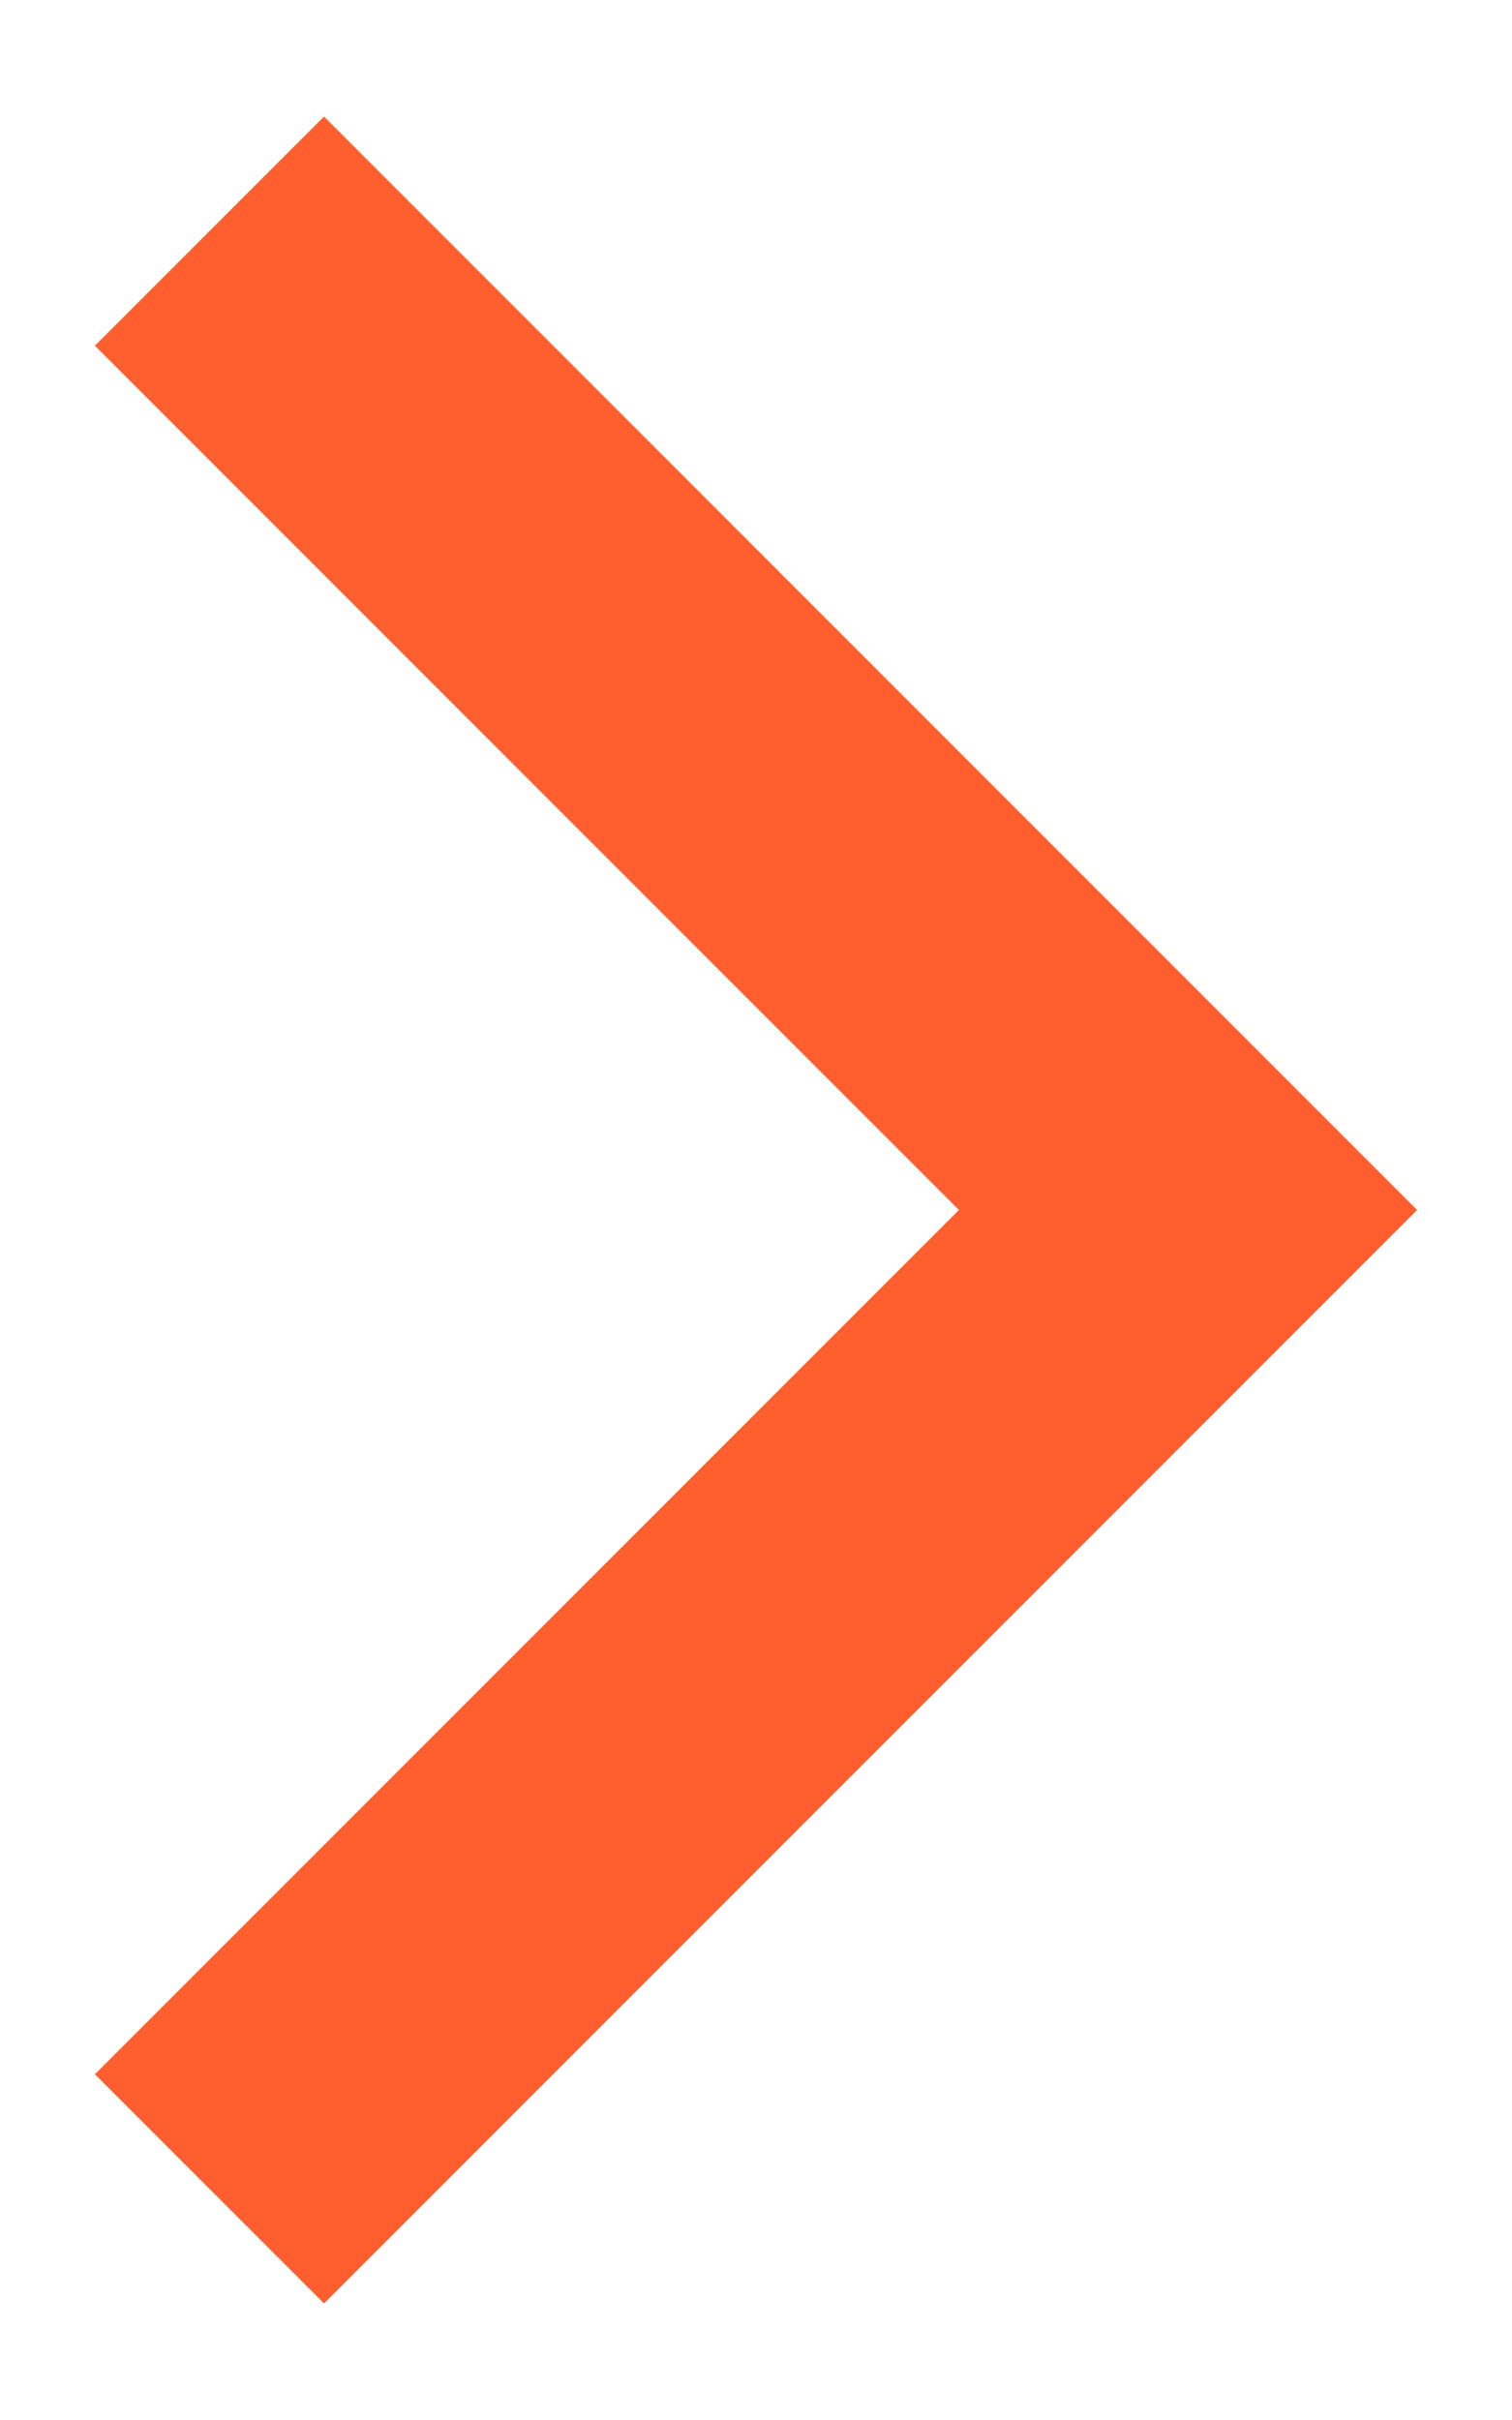 <svg xmlns="http://www.w3.org/2000/svg" width="5" height="8" viewBox="0 0 7 11">
    <g fill="none" fill-rule="evenodd" stroke="#ff5f2e" stroke-linecap="square" stroke-width="1.5">
        <path d="M1.5 9.5l4-4M1.5 1.5l4 4"/>
    </g>
</svg>
